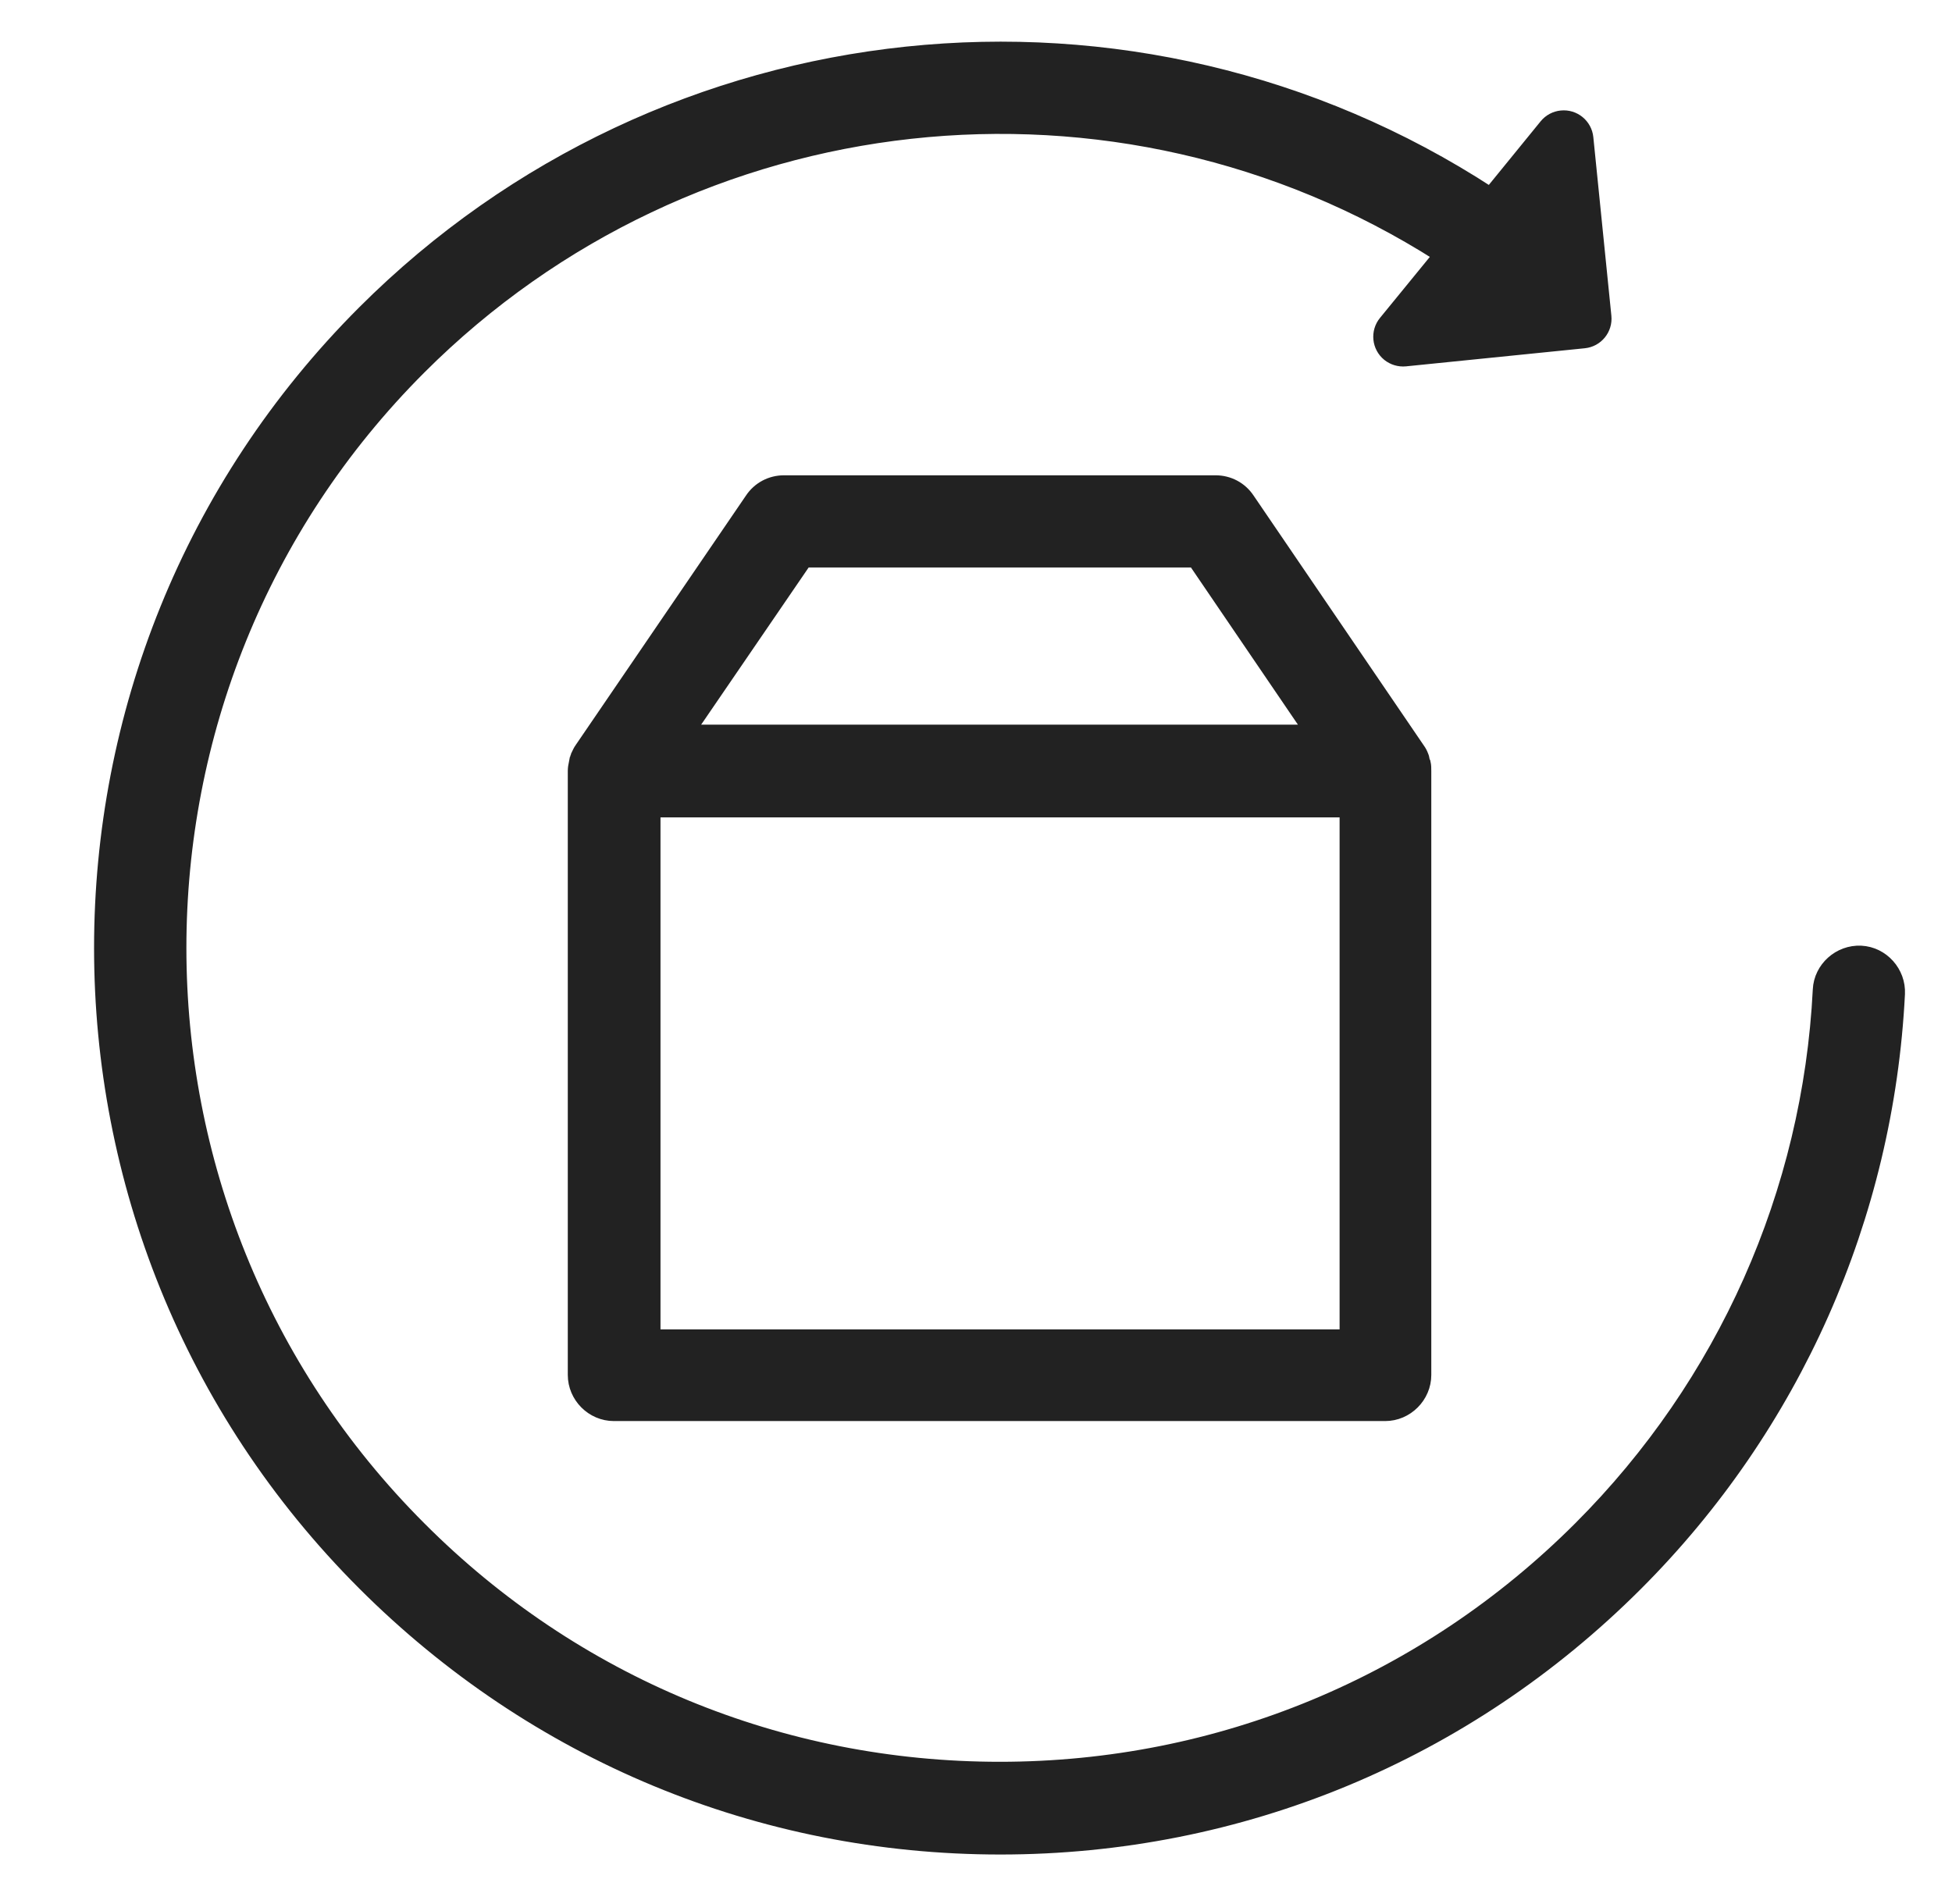 <?xml version="1.0" encoding="UTF-8"?><svg width="41px" height="40px" viewBox="0 0 41 40" version="1.1" xmlns="http://www.w3.org/2000/svg" xmlns:xlink="http://www.w3.org/1999/xlink"><title>Icon</title><defs><rect id="path-1" x="0" y="0" width="40" height="40"></rect></defs><g id="Finals-(Phase-1)" stroke="none" stroke-width="1" fill="none" fill-rule="evenodd"><g id="127382---Registry_LP_v5__d" transform="translate(-188, -1886)"><g id="Benefits" transform="translate(0, 1693)"><g id="Copy" transform="translate(188.833, 27)"><g id="Returns/Exchanges" transform="translate(0, 158)"><g id="Icon" transform="translate(0, 8)"><mask id="mask-2" fill="white"><use xlink:href="#path-1"></use></mask><g id="Mask"></g><path d="M29.093,16.035 C29.093,16.024 29.093,16.013 29.082,16.013 C29.082,15.99 29.071,15.979 29.071,15.956 C29.071,15.945 29.06,15.923 29.06,15.911 C29.06,15.9 29.048,15.889 29.048,15.878 C29.026,15.821 29.003,15.777 28.97,15.732 C28.97,15.732 28.97,15.732 28.97,15.732 L25.394,10.481 C25.237,10.245 24.979,10.11 24.697,10.11 L15.636,10.11 C15.355,10.11 15.096,10.245 14.939,10.481 L11.364,15.72 C11.364,15.72 11.364,15.72 11.364,15.72 C11.33,15.765 11.307,15.821 11.285,15.866 C11.285,15.878 11.274,15.889 11.274,15.9 C11.263,15.911 11.263,15.934 11.263,15.945 C11.263,15.968 11.251,15.979 11.251,16.001 C11.251,16.013 11.251,16.024 11.24,16.024 C11.229,16.08 11.218,16.136 11.218,16.192 C11.218,16.192 11.218,16.192 11.218,16.192 L11.218,28.885 C11.218,29.346 11.6,29.729 12.061,29.729 L28.261,29.729 C28.722,29.729 29.105,29.346 29.105,28.885 L29.105,16.204 C29.105,16.204 29.105,16.204 29.105,16.204 C29.105,16.136 29.105,16.08 29.093,16.035 Z M16.086,11.797 L24.248,11.797 L26.665,15.349 L13.657,15.349 L16.086,11.797 Z M6.799,6.546 C13.129,0.217 23.011,-0.806 30.465,4.05 L30.465,4.05 L31.624,2.627 C31.708,2.524 31.829,2.459 31.961,2.446 C32.236,2.418 32.481,2.618 32.509,2.893 L32.509,2.893 L32.888,6.645 C32.916,6.919 32.716,7.165 32.441,7.192 L32.441,7.192 L28.687,7.572 C28.555,7.585 28.423,7.545 28.32,7.462 C28.106,7.287 28.074,6.972 28.249,6.758 L28.249,6.758 L29.386,5.366 C22.618,1.06 13.713,2.016 7.991,7.738 C1.279,14.45 1.279,25.378 7.991,32.09 C11.24,35.35 15.568,37.137 20.167,37.137 C24.765,37.137 29.093,35.339 32.342,32.09 C35.367,29.065 37.154,25.052 37.368,20.791 C37.39,20.33 37.795,19.97 38.256,19.992 C38.717,20.015 39.077,20.42 39.054,20.881 C38.818,25.569 36.862,29.976 33.545,33.292 C29.97,36.868 25.226,38.835 20.178,38.835 C15.13,38.835 10.386,36.868 6.799,33.281 C-0.576,25.906 -0.576,13.921 6.799,6.546 Z M27.429,17.047 L27.429,28.053 L12.915,28.053 L12.915,17.047 L27.429,17.047 Z" id="Returns" stroke="#222222" stroke-width="0.25" fill="#222222" fill-rule="nonzero" mask="url(#mask-2)"></path></g></g></g></g></g></g></svg>